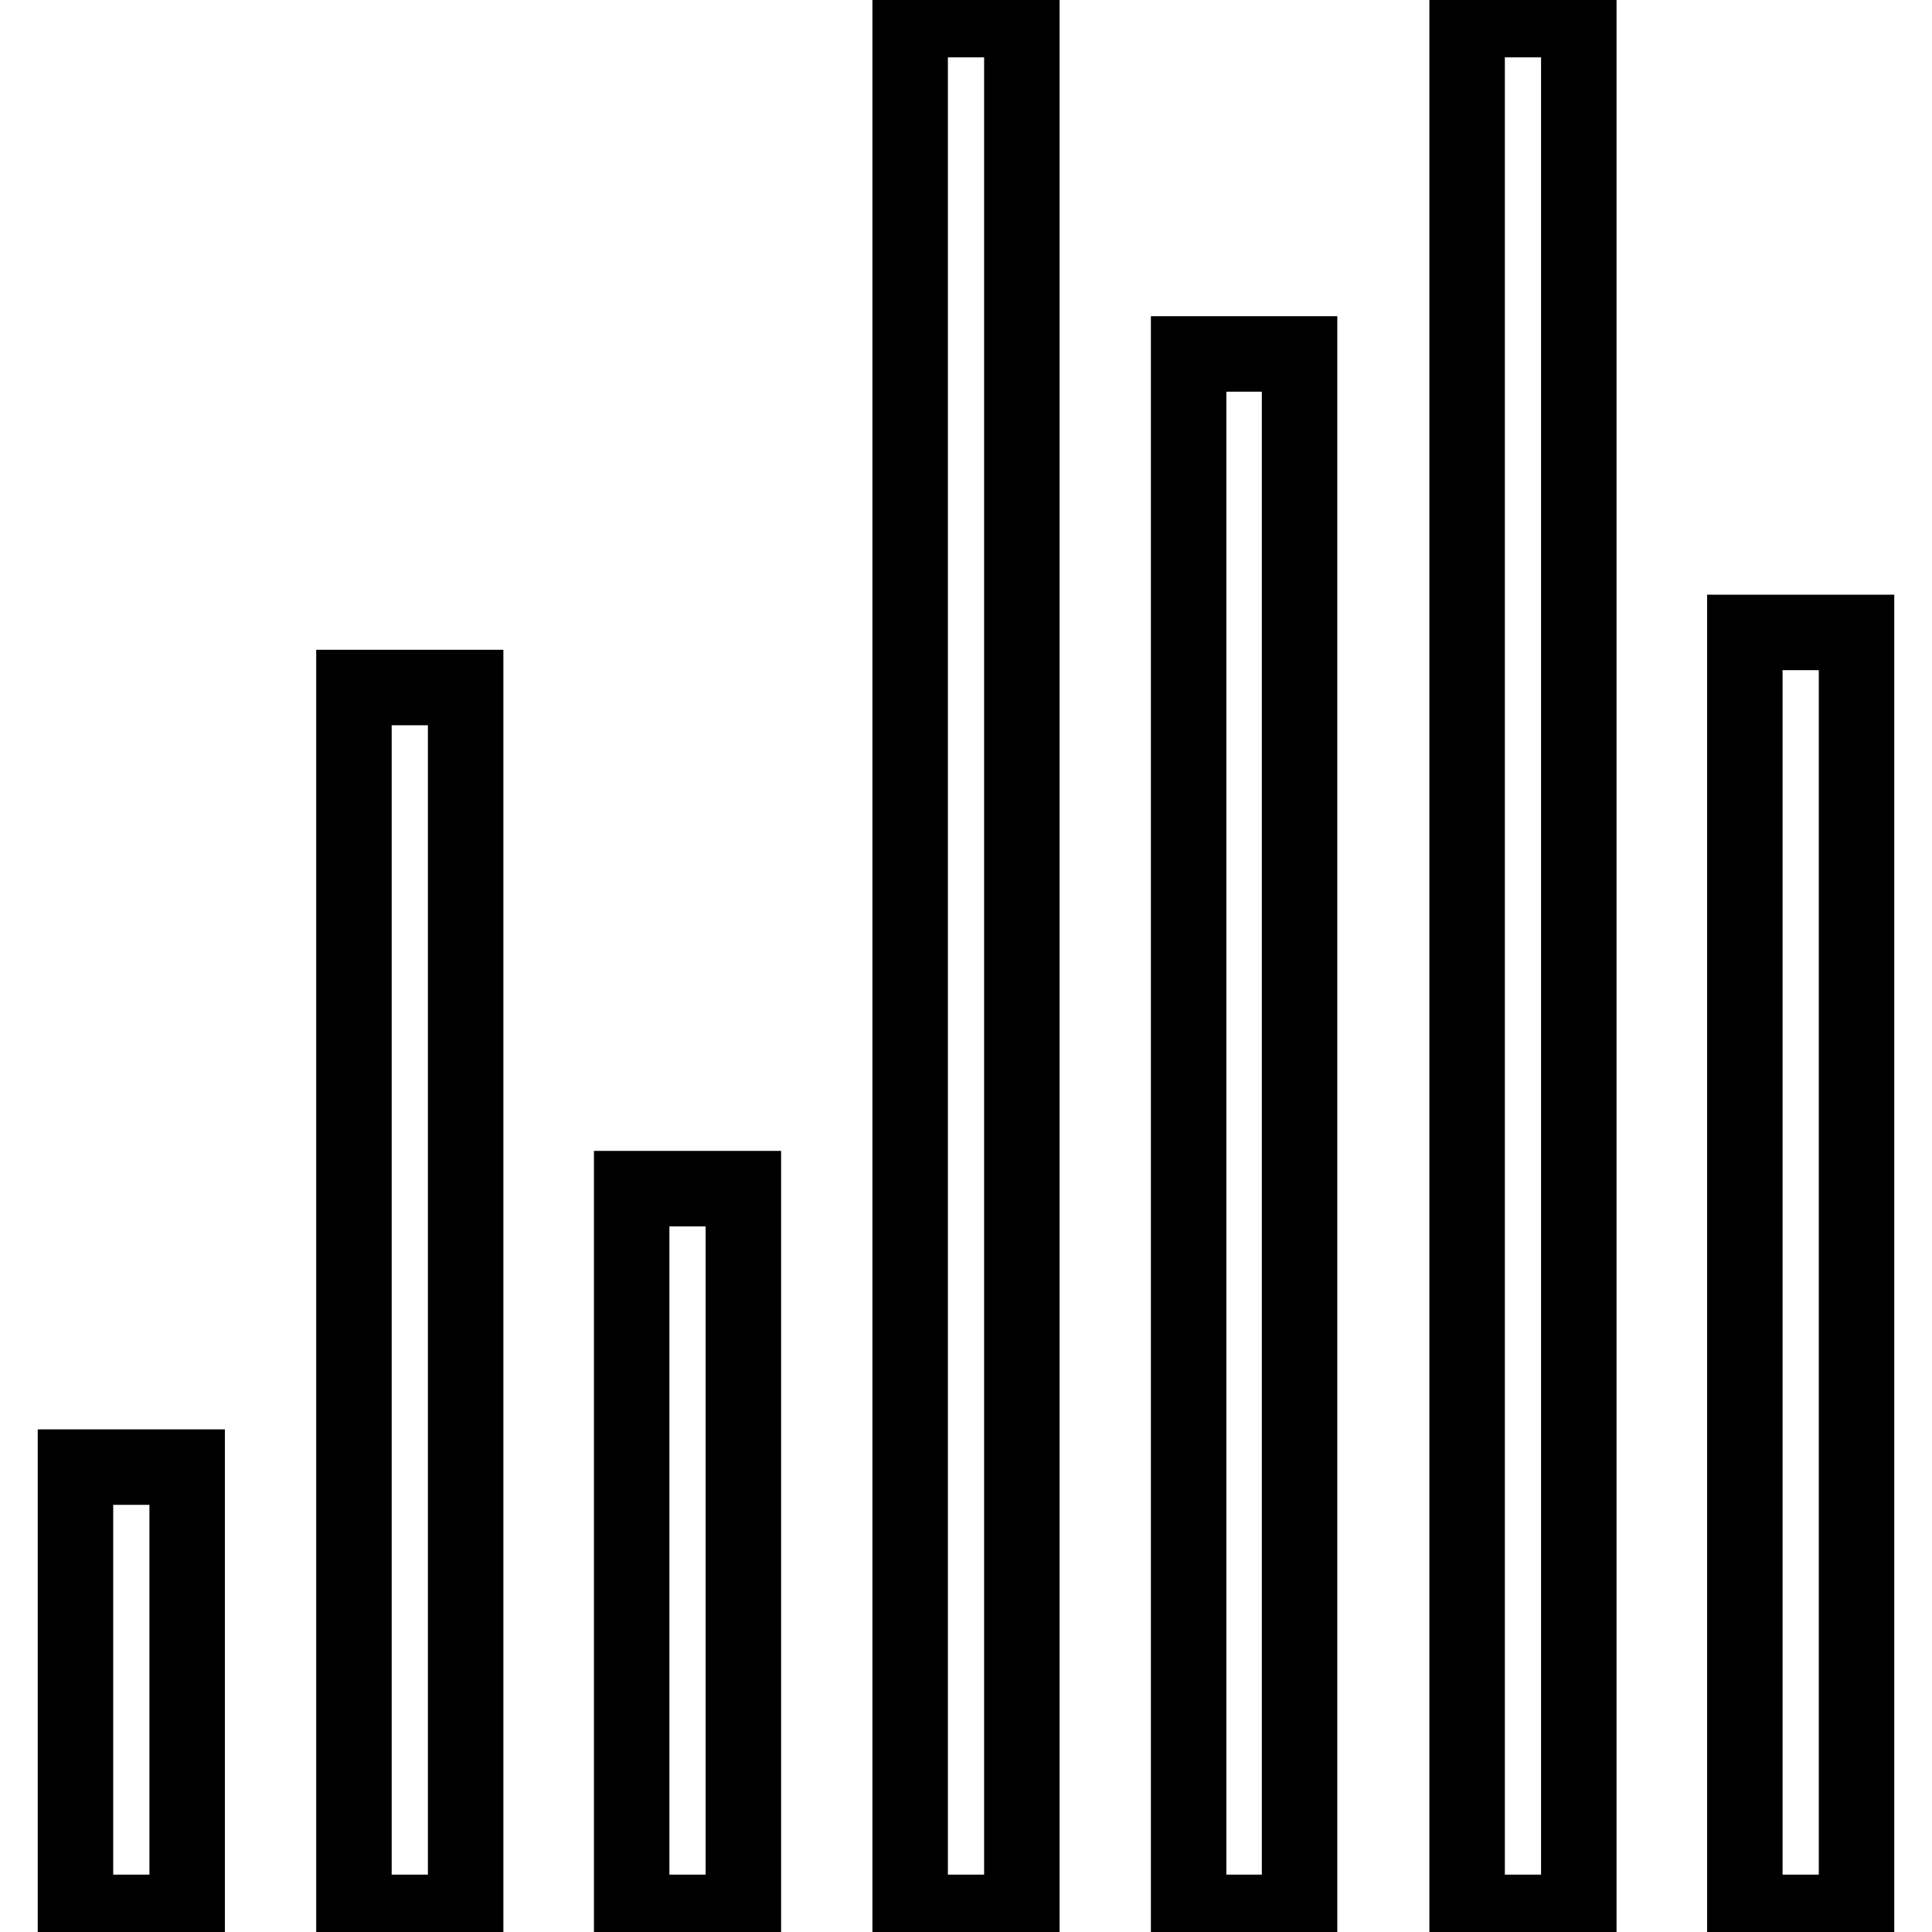 <?xml version="1.0" encoding="utf-8"?>
<!-- Svg Vector Icons : http://www.onlinewebfonts.com/icon -->
<!DOCTYPE svg PUBLIC "-//W3C//DTD SVG 1.1//EN" "http://www.w3.org/Graphics/SVG/1.1/DTD/svg11.dtd">
<svg version="1.1" xmlns="http://www.w3.org/2000/svg" xmlns:xlink="http://www.w3.org/1999/xlink" x="0px" y="0px" viewBox="0 0 256 256" enable-background="new 0 0 256 256" xml:space="preserve">
<g> <path stroke-width="10" fill-opacity="0" stroke="#000000"  d="M157.5,253.4h14.7V46.9h-14.7V253.4z M231.3,253.4H246V83.8h-14.8V253.4z M194.4,253.4h14.8V2.6h-14.8 V253.4z M120.6,253.4h14.8V2.6h-14.8V253.4z M83.7,253.4h14.8v-95.9H83.7V253.4z M46.9,253.4h14.8V91.1H46.9V253.4z M10,253.4h14.8 v-59H10L10,253.4L10,253.4z"/></g>
</svg>